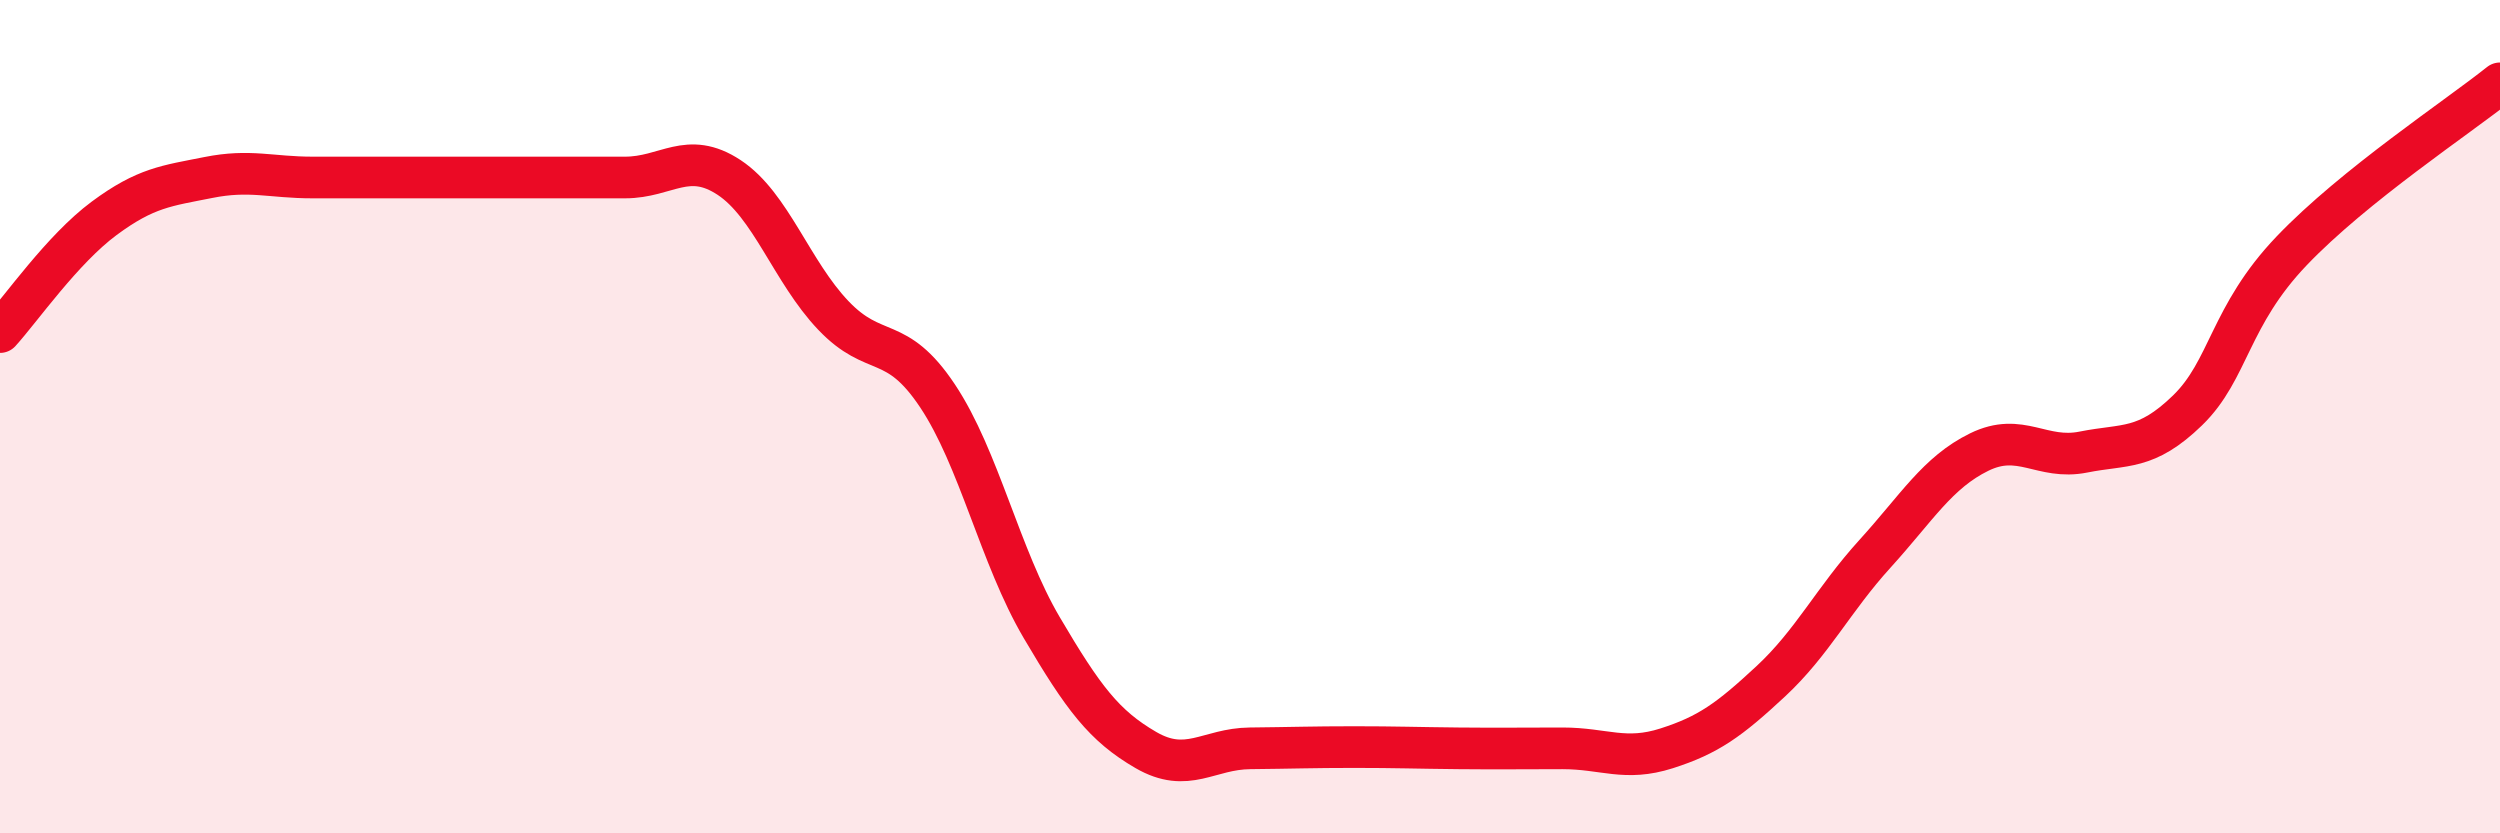 
    <svg width="60" height="20" viewBox="0 0 60 20" xmlns="http://www.w3.org/2000/svg">
      <path
        d="M 0,7.97 C 0.5,7.42 1.5,5.98 2.5,5.24 C 3.5,4.5 4,4.46 5,4.26 C 6,4.06 6.5,4.26 7.5,4.26 C 8.5,4.26 9,4.26 10,4.26 C 11,4.26 11.5,4.26 12.5,4.26 C 13.5,4.26 14,4.26 15,4.26 C 16,4.26 16.5,3.6 17.5,4.26 C 18.5,4.92 19,6.52 20,7.57 C 21,8.62 21.5,8 22.5,9.5 C 23.5,11 24,13.36 25,15.06 C 26,16.76 26.5,17.42 27.5,18 C 28.5,18.58 29,17.97 30,17.96 C 31,17.95 31.5,17.93 32.5,17.93 C 33.5,17.93 34,17.95 35,17.96 C 36,17.97 36.5,17.96 37.5,17.96 C 38.5,17.96 39,18.28 40,17.96 C 41,17.64 41.5,17.28 42.5,16.35 C 43.5,15.42 44,14.39 45,13.29 C 46,12.19 46.5,11.34 47.5,10.85 C 48.5,10.36 49,11.05 50,10.85 C 51,10.65 51.5,10.82 52.5,9.85 C 53.5,8.88 53.5,7.59 55,6.02 C 56.5,4.45 59,2.8 60,2L60 20L0 20Z"
        fill="#EB0A25"
        opacity="0.1"
        stroke-linecap="round"
        stroke-linejoin="round"
      />
      <path
        d="M 0,7.97 C 0.5,7.42 1.5,5.98 2.5,5.24 C 3.5,4.5 4,4.46 5,4.26 C 6,4.06 6.5,4.26 7.5,4.26 C 8.5,4.26 9,4.26 10,4.26 C 11,4.26 11.5,4.26 12.5,4.26 C 13.5,4.26 14,4.26 15,4.26 C 16,4.26 16.5,3.6 17.5,4.26 C 18.5,4.92 19,6.52 20,7.57 C 21,8.62 21.5,8 22.5,9.5 C 23.5,11 24,13.36 25,15.06 C 26,16.76 26.5,17.42 27.5,18 C 28.5,18.58 29,17.97 30,17.96 C 31,17.95 31.5,17.93 32.5,17.93 C 33.5,17.93 34,17.95 35,17.96 C 36,17.97 36.5,17.96 37.5,17.96 C 38.5,17.96 39,18.28 40,17.96 C 41,17.64 41.5,17.28 42.5,16.35 C 43.5,15.42 44,14.39 45,13.29 C 46,12.19 46.5,11.34 47.5,10.85 C 48.5,10.36 49,11.05 50,10.85 C 51,10.65 51.5,10.82 52.5,9.85 C 53.5,8.88 53.5,7.59 55,6.02 C 56.5,4.45 59,2.8 60,2"
        stroke="#EB0A25"
        stroke-width="1"
        fill="none"
        stroke-linecap="round"
        stroke-linejoin="round"
      />
    </svg>
  